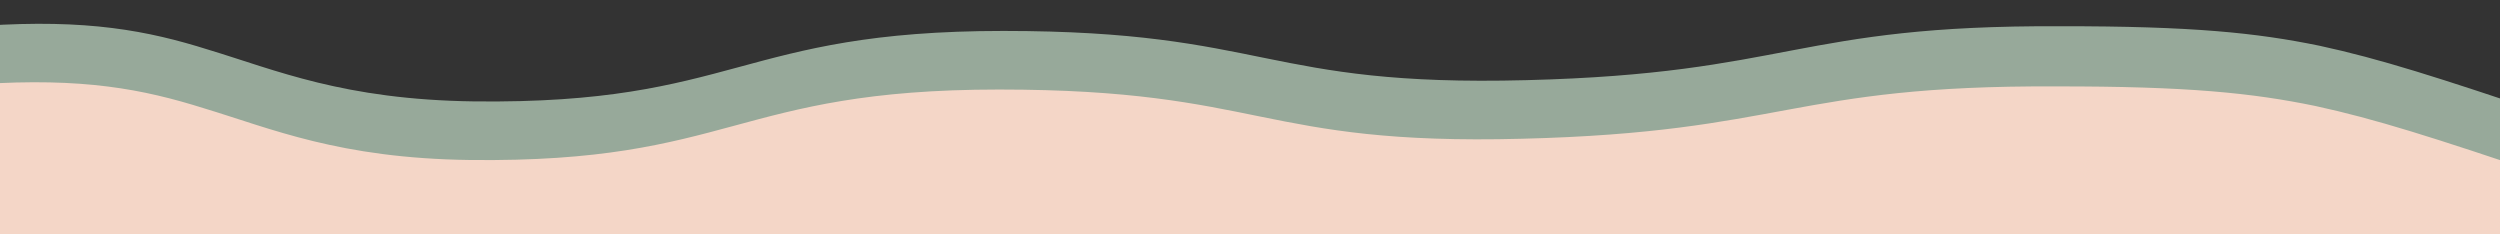 <?xml version="1.0" encoding="UTF-8"?>
<svg id="Layer_1" xmlns="http://www.w3.org/2000/svg" xmlns:xlink="http://www.w3.org/1999/xlink" version="1.1" viewBox="0 0 1600 150">
  <rect x="0" y="0" width="1600" height="150" fill="#333333" stroke="none"/>
  <!-- Generator: Adobe Illustrator 29.1.0, SVG Export Plug-In . SVG Version: 2.1.0 Build 142)  -->
  <defs>
    <style>
      .st0 {
        fill: none;
      }

      .st1 {
        fill: #f4d6c7;
      }

      .st2 {
        clip-path: url(#clippath-1);
      }

      .st3 {
        fill: #dbf8e0;
        isolation: isolate;
        opacity: .6;
      }

      .st4 {
        clip-path: url(#clippath);
      }
    </style>
    <clipPath id="clippath">
      <rect class="st0" width="1600" height="150"/>
    </clipPath>
    <clipPath id="clippath-1">
      <rect class="st0" x="555" y="-635.5" width="492.6" height="1644.2" transform="translate(555 971.6) rotate(-85.7)"/>
    </clipPath>
  </defs>
  <g class="st4">
    <g class="st2">
      <g>
        <path class="st3" d="M1606.5,426.9l26.6-352.8c-72.5-24.5-110.1-36.5-148.5-44.8-40.3-8.3-81.5-12.6-166.1-12.5-169.1-.8-173.4,30.3-341.6,34.5-168.3,4.4-165.6-31.5-334.7-31.5-169.2,0-170.8,47-338.6,45.1-83.9-1.1-127.1-20.1-170.6-33.2C94.5,19.6,55.7,12.1-10.3,16.5l-2.9,38.3c.1.1.2.3.3.4l-1.4,19.1c-.1,0-.2,0-.4.1l-2.7,36.3c.1,0,.2.1.3.2l-1.8,24.3c-.1,0-.2,0-.4,0l-2.2,28.7c.1,0,.2,0,.3.1l-12.7,169,1639.2,123.5,2.2-29.7h-1.1c0,0,0-.1,0-.1Z"/>
        <path class="st1" d="M1603.7,464.3l26.5-351.7c-72.5-24.5-110.1-36.5-148.5-44.8-40.3-8.3-81.5-12.6-166.1-12.5-169.1-.8-173.3,29.3-341.5,33.5-168.3,4.4-165.6-31.5-334.7-31.5-169.2,0-170.8,47-338.6,45.1-83.9-1.1-127.1-20.1-170.6-33.2-38.5-12.1-77.2-19.7-143.3-15.3l-2.9,38.3c.1.1.2.3.3.4l-1.4,19.1c-.1,0-.2,0-.4.1l-2.7,36.3c.1,0,.2.1.3.2l-1.8,24.3c-.1,0-.2,0-.4,0l-2.2,28.7c.1,0,.2,0,.3.1l-12.7,169,1639.2,123.5,2.2-29.6h-1.1Z"/>
      </g>
    </g>
  </g>
</svg>